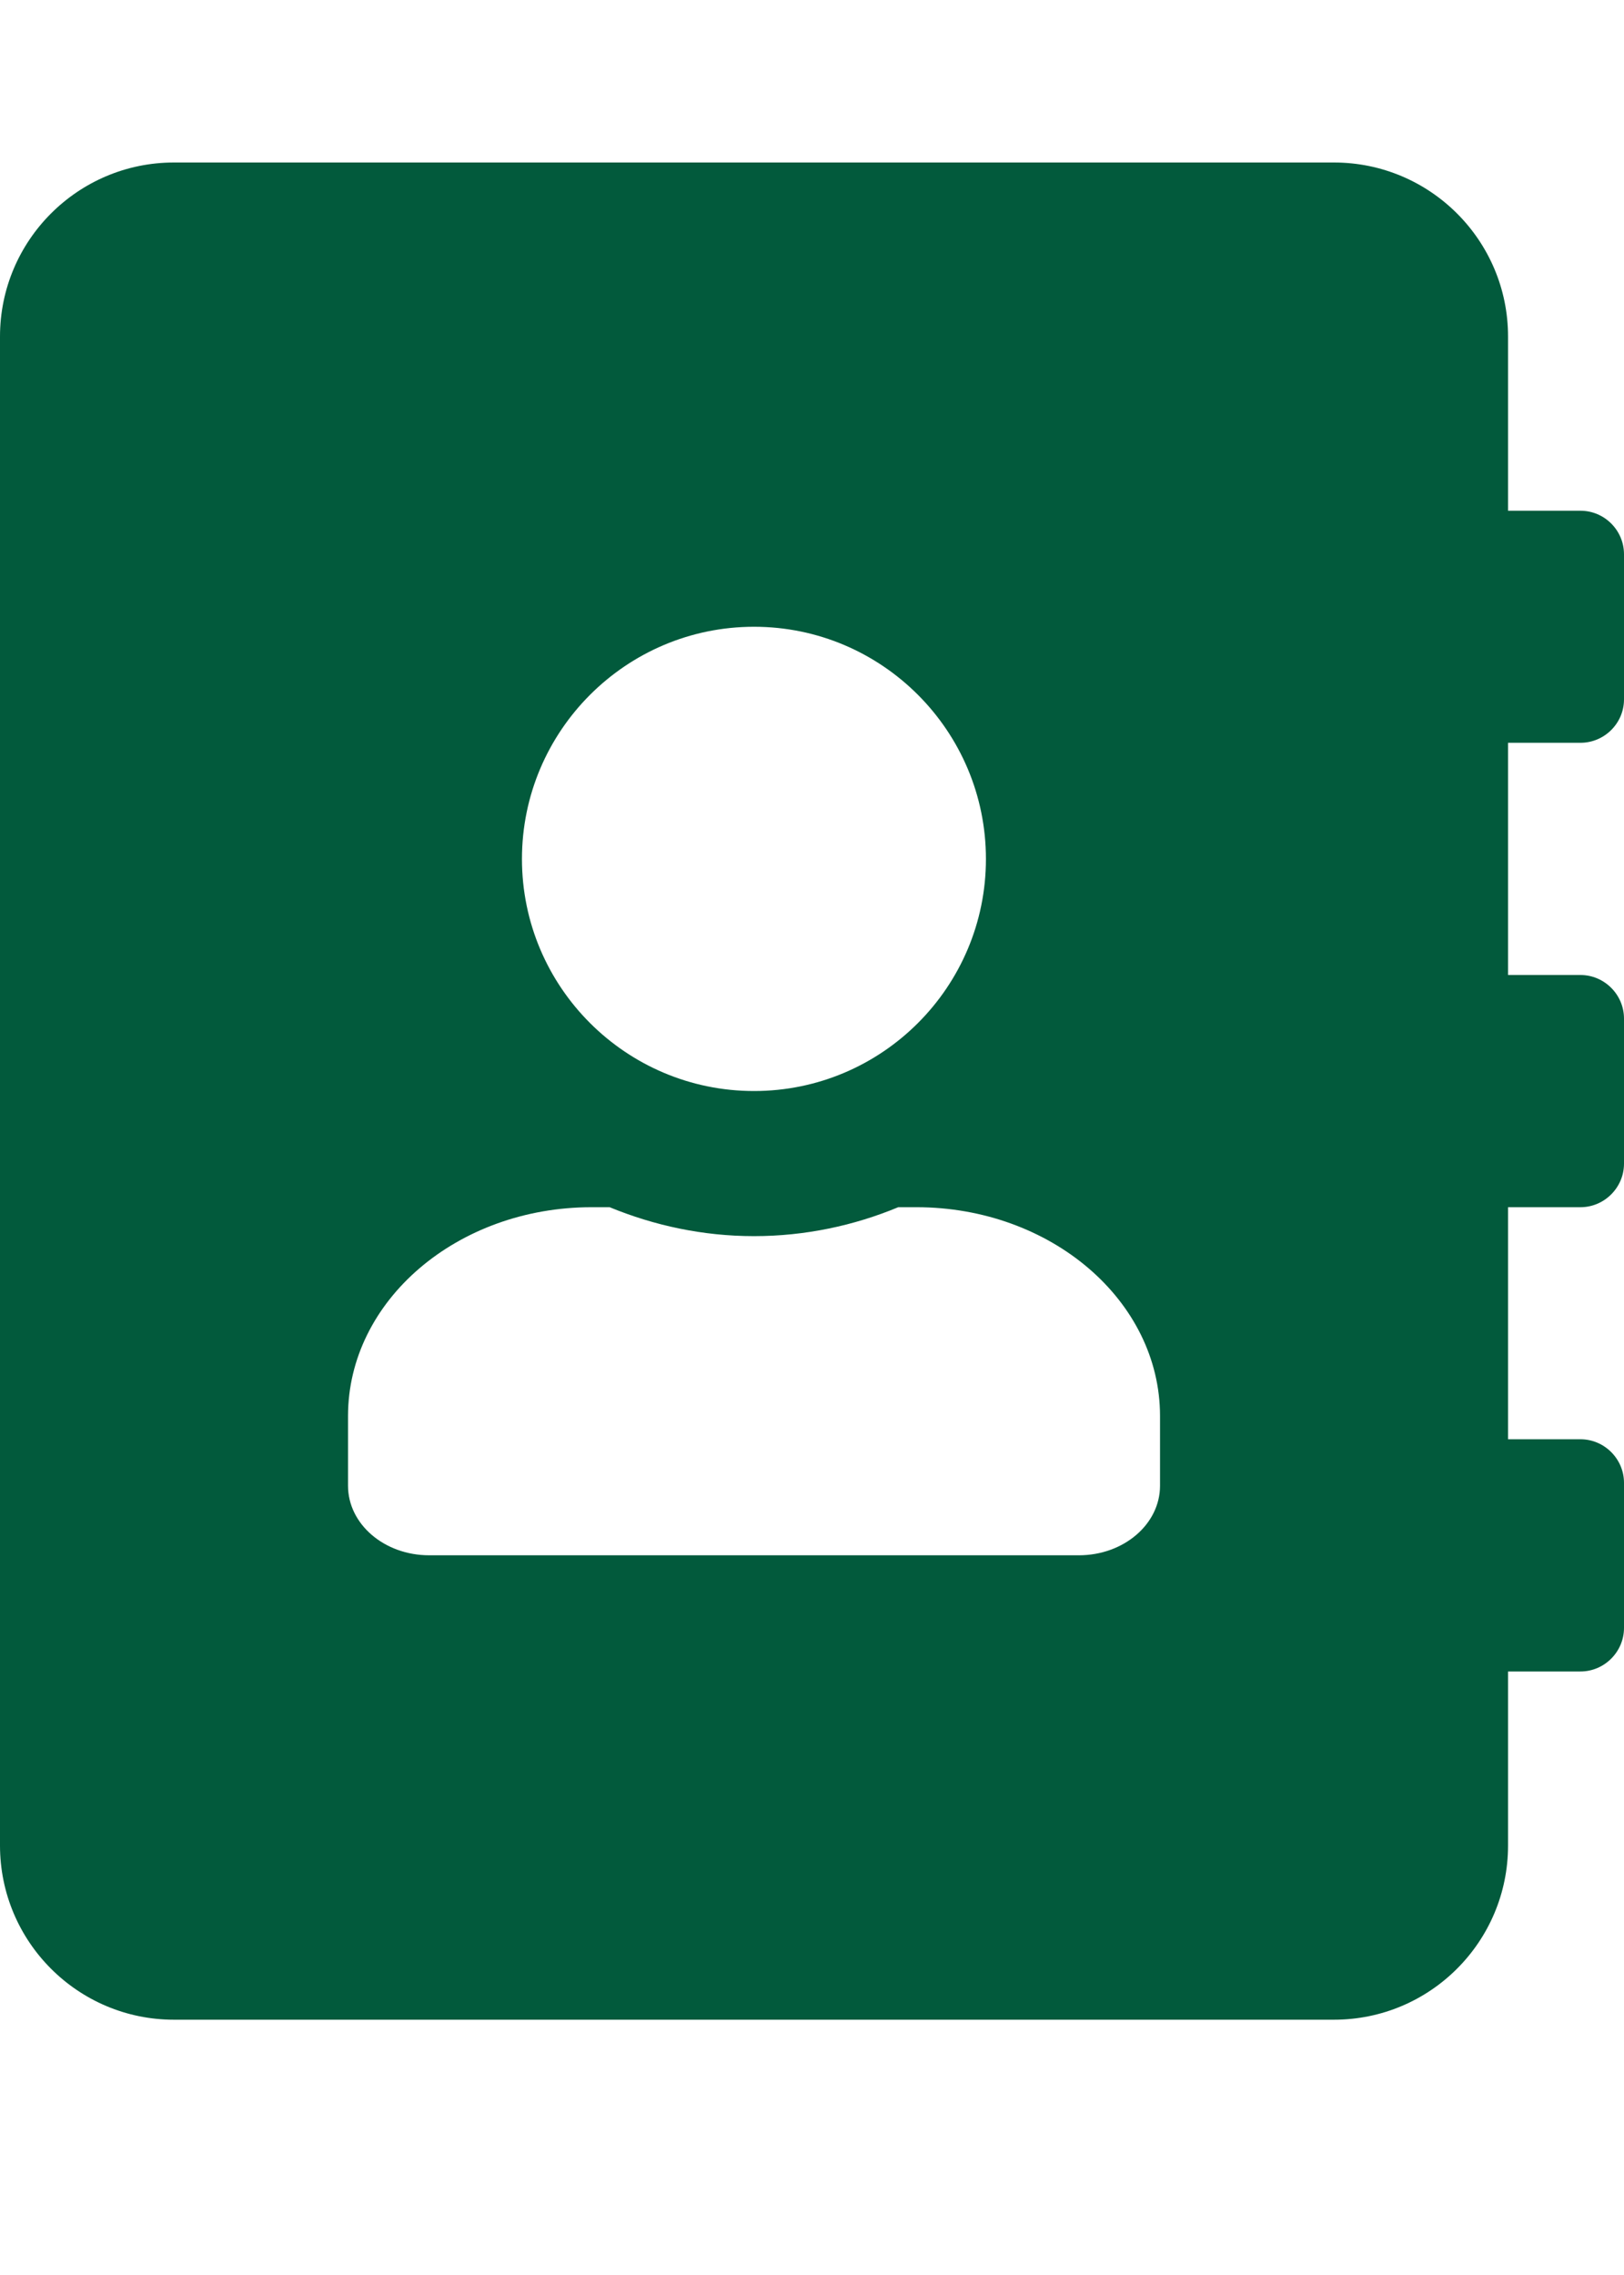 <svg width="10" height="14" viewBox="0 0 10 14" fill="none" xmlns="http://www.w3.org/2000/svg">
<path d="M9.732 4.571C9.879 4.571 10 4.451 10 4.304V3.411C10 3.263 9.879 3.143 9.732 3.143H9.286V2.071C9.286 1.48 8.806 1 8.214 1H1.071C0.48 1 0 1.48 0 2.071V11.357C0 11.949 0.48 12.429 1.071 12.429H8.214C8.806 12.429 9.286 11.949 9.286 11.357V10.286H9.732C9.879 10.286 10 10.165 10 10.018V9.125C10 8.978 9.879 8.857 9.732 8.857H9.286V7.429H9.732C9.879 7.429 10 7.308 10 7.161V6.268C10 6.121 9.879 6 9.732 6H9.286V4.571H9.732ZM4.643 3.857C5.431 3.857 6.071 4.498 6.071 5.286C6.071 6.074 5.431 6.714 4.643 6.714C3.855 6.714 3.214 6.074 3.214 5.286C3.214 4.498 3.855 3.857 4.643 3.857ZM7.143 9.143C7.143 9.379 6.92 9.571 6.643 9.571H2.643C2.366 9.571 2.143 9.379 2.143 9.143V8.714C2.143 8.004 2.815 7.429 3.643 7.429H3.754C4.029 7.542 4.328 7.607 4.643 7.607C4.958 7.607 5.259 7.542 5.531 7.429H5.643C6.471 7.429 7.143 8.004 7.143 8.714V9.143Z" fill="#025A3C"/>
</svg>
